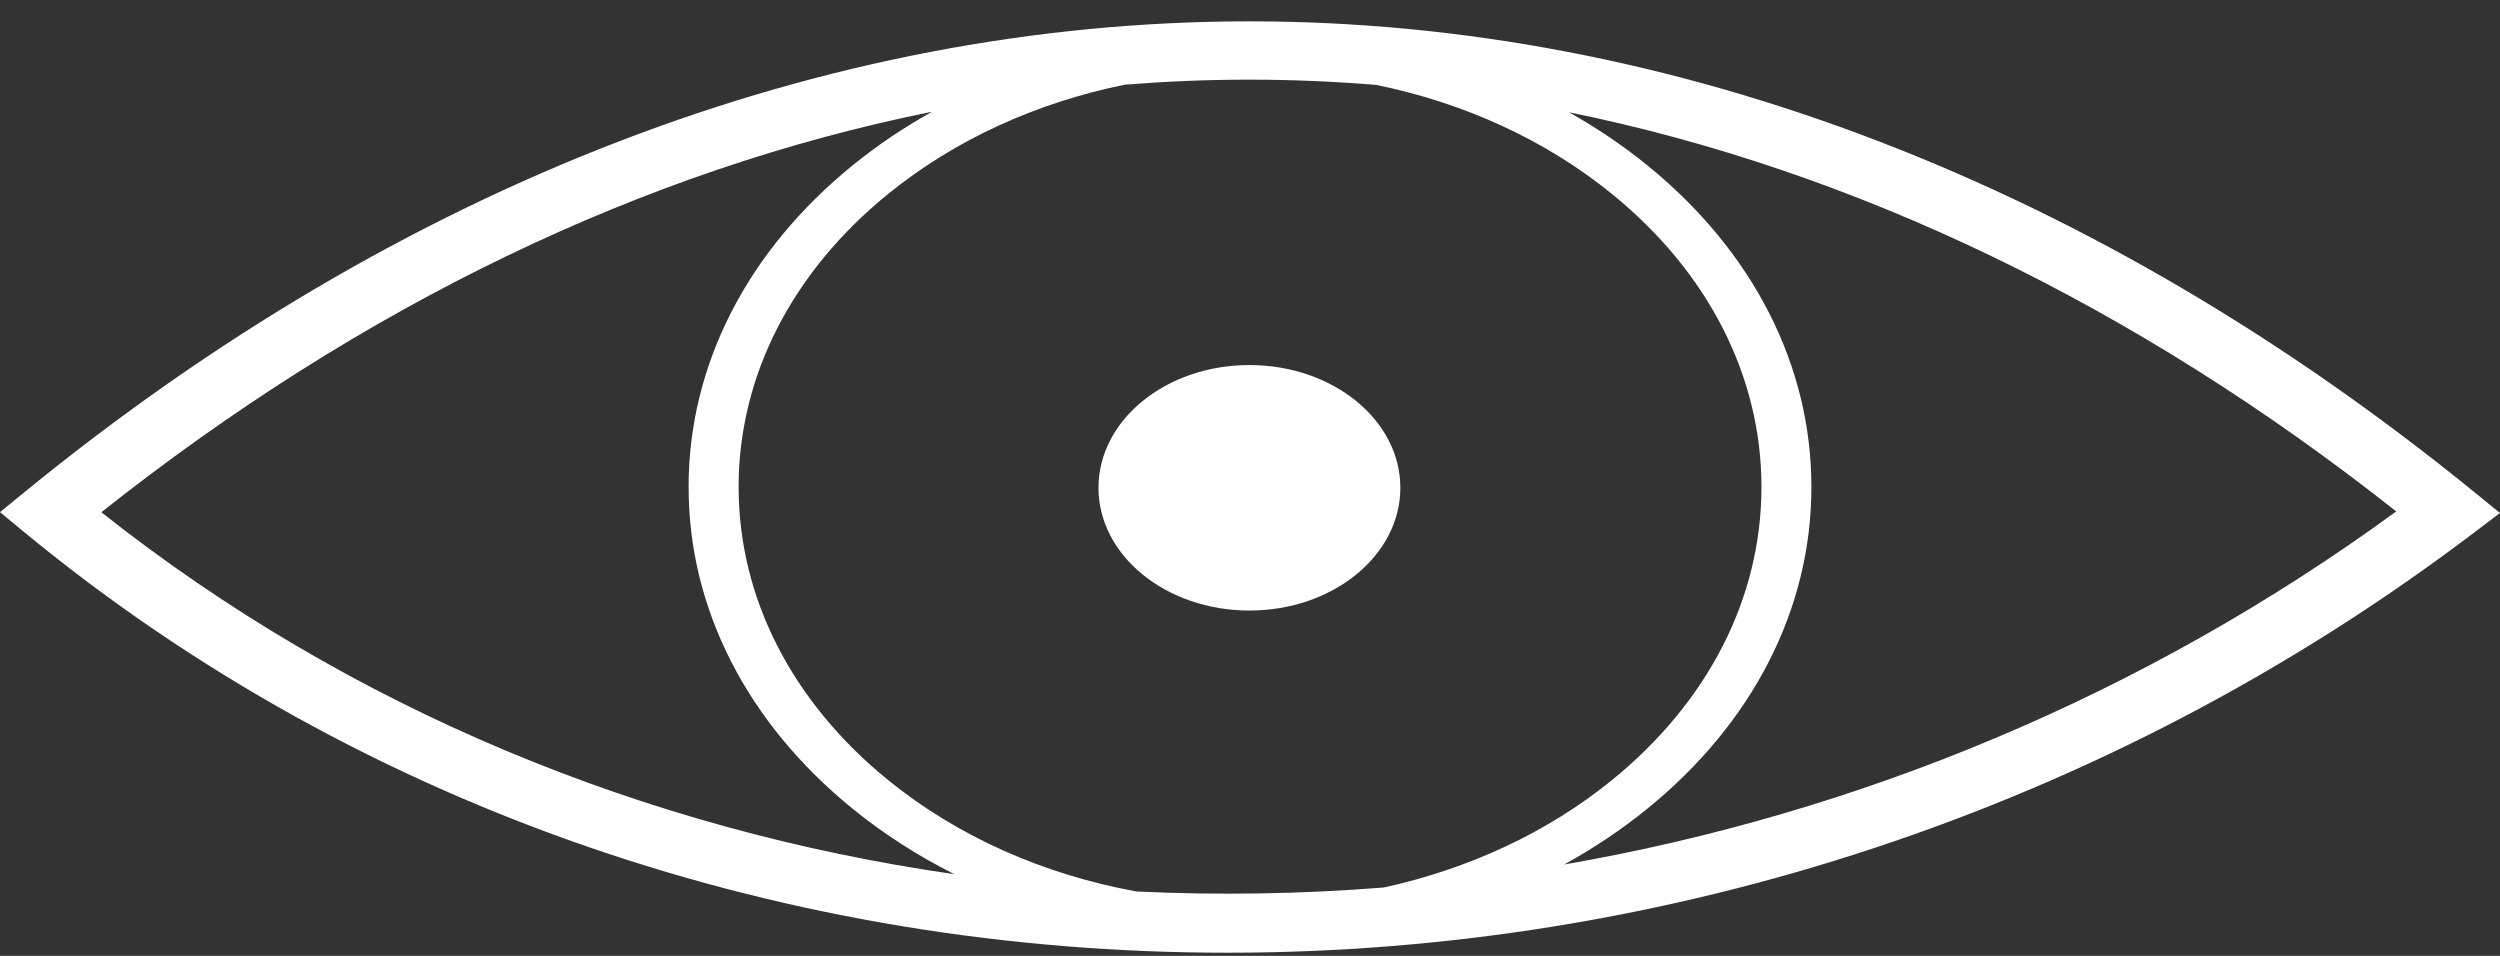 <svg width="102" height="39" viewBox="0 0 102 39" fill="none" xmlns="http://www.w3.org/2000/svg">
<rect x="0" y="0" width="102" height="39" fill="#333333" stroke="none"/>
<path d="M100.929 20.059C85.493 7.504 68.222 0.871 50.976 0.871H50.925C33.648 0.885 16.39 7.518 1.023 20.059L0 20.896L1.017 21.735C14.89 33.16 32.332 38.871 50.075 38.871C67.798 38.871 85.826 33.171 100.889 21.771L102 20.93L100.929 20.059ZM46.37 36.373C42.559 35.677 39.064 34.123 36.236 31.828C32.298 28.628 30.133 24.376 30.135 19.856C30.141 15.336 32.315 11.086 36.259 7.894C38.964 5.704 42.278 4.19 45.889 3.455C47.569 3.321 49.248 3.25 50.928 3.25H50.976C52.701 3.25 54.428 3.323 56.153 3.464C59.762 4.204 63.07 5.721 65.766 7.912C69.705 11.111 71.87 15.364 71.868 19.884C71.862 24.404 69.688 28.654 65.744 31.848C63.127 33.966 59.938 35.448 56.463 36.209C53.093 36.479 49.72 36.532 46.37 36.373ZM38.027 4.559C36.89 5.195 35.813 5.914 34.816 6.723C30.485 10.229 28.098 14.894 28.095 19.856C28.089 24.818 30.468 29.486 34.79 32.998C36.057 34.029 37.45 34.918 38.936 35.667C26.328 33.853 14.279 28.933 4.135 20.9C14.788 12.448 26.302 6.919 38.027 4.559ZM63.814 35.273C65.011 34.616 66.139 33.863 67.184 33.017C71.515 29.511 73.902 24.846 73.905 19.884C73.911 14.921 71.532 10.254 67.207 6.742C66.216 5.935 65.144 5.216 64.013 4.58C75.664 6.951 87.13 12.458 97.766 20.866C87.457 28.396 75.772 33.197 63.814 35.273Z" fill="white"/>
<path d="M50.976 14.894C47.574 14.894 44.818 17.136 44.818 19.902C44.818 22.668 47.577 24.91 50.976 24.91C54.377 24.91 57.134 22.668 57.134 19.902C57.136 17.136 54.377 14.894 50.976 14.894Z" fill="white"/>
</svg>
